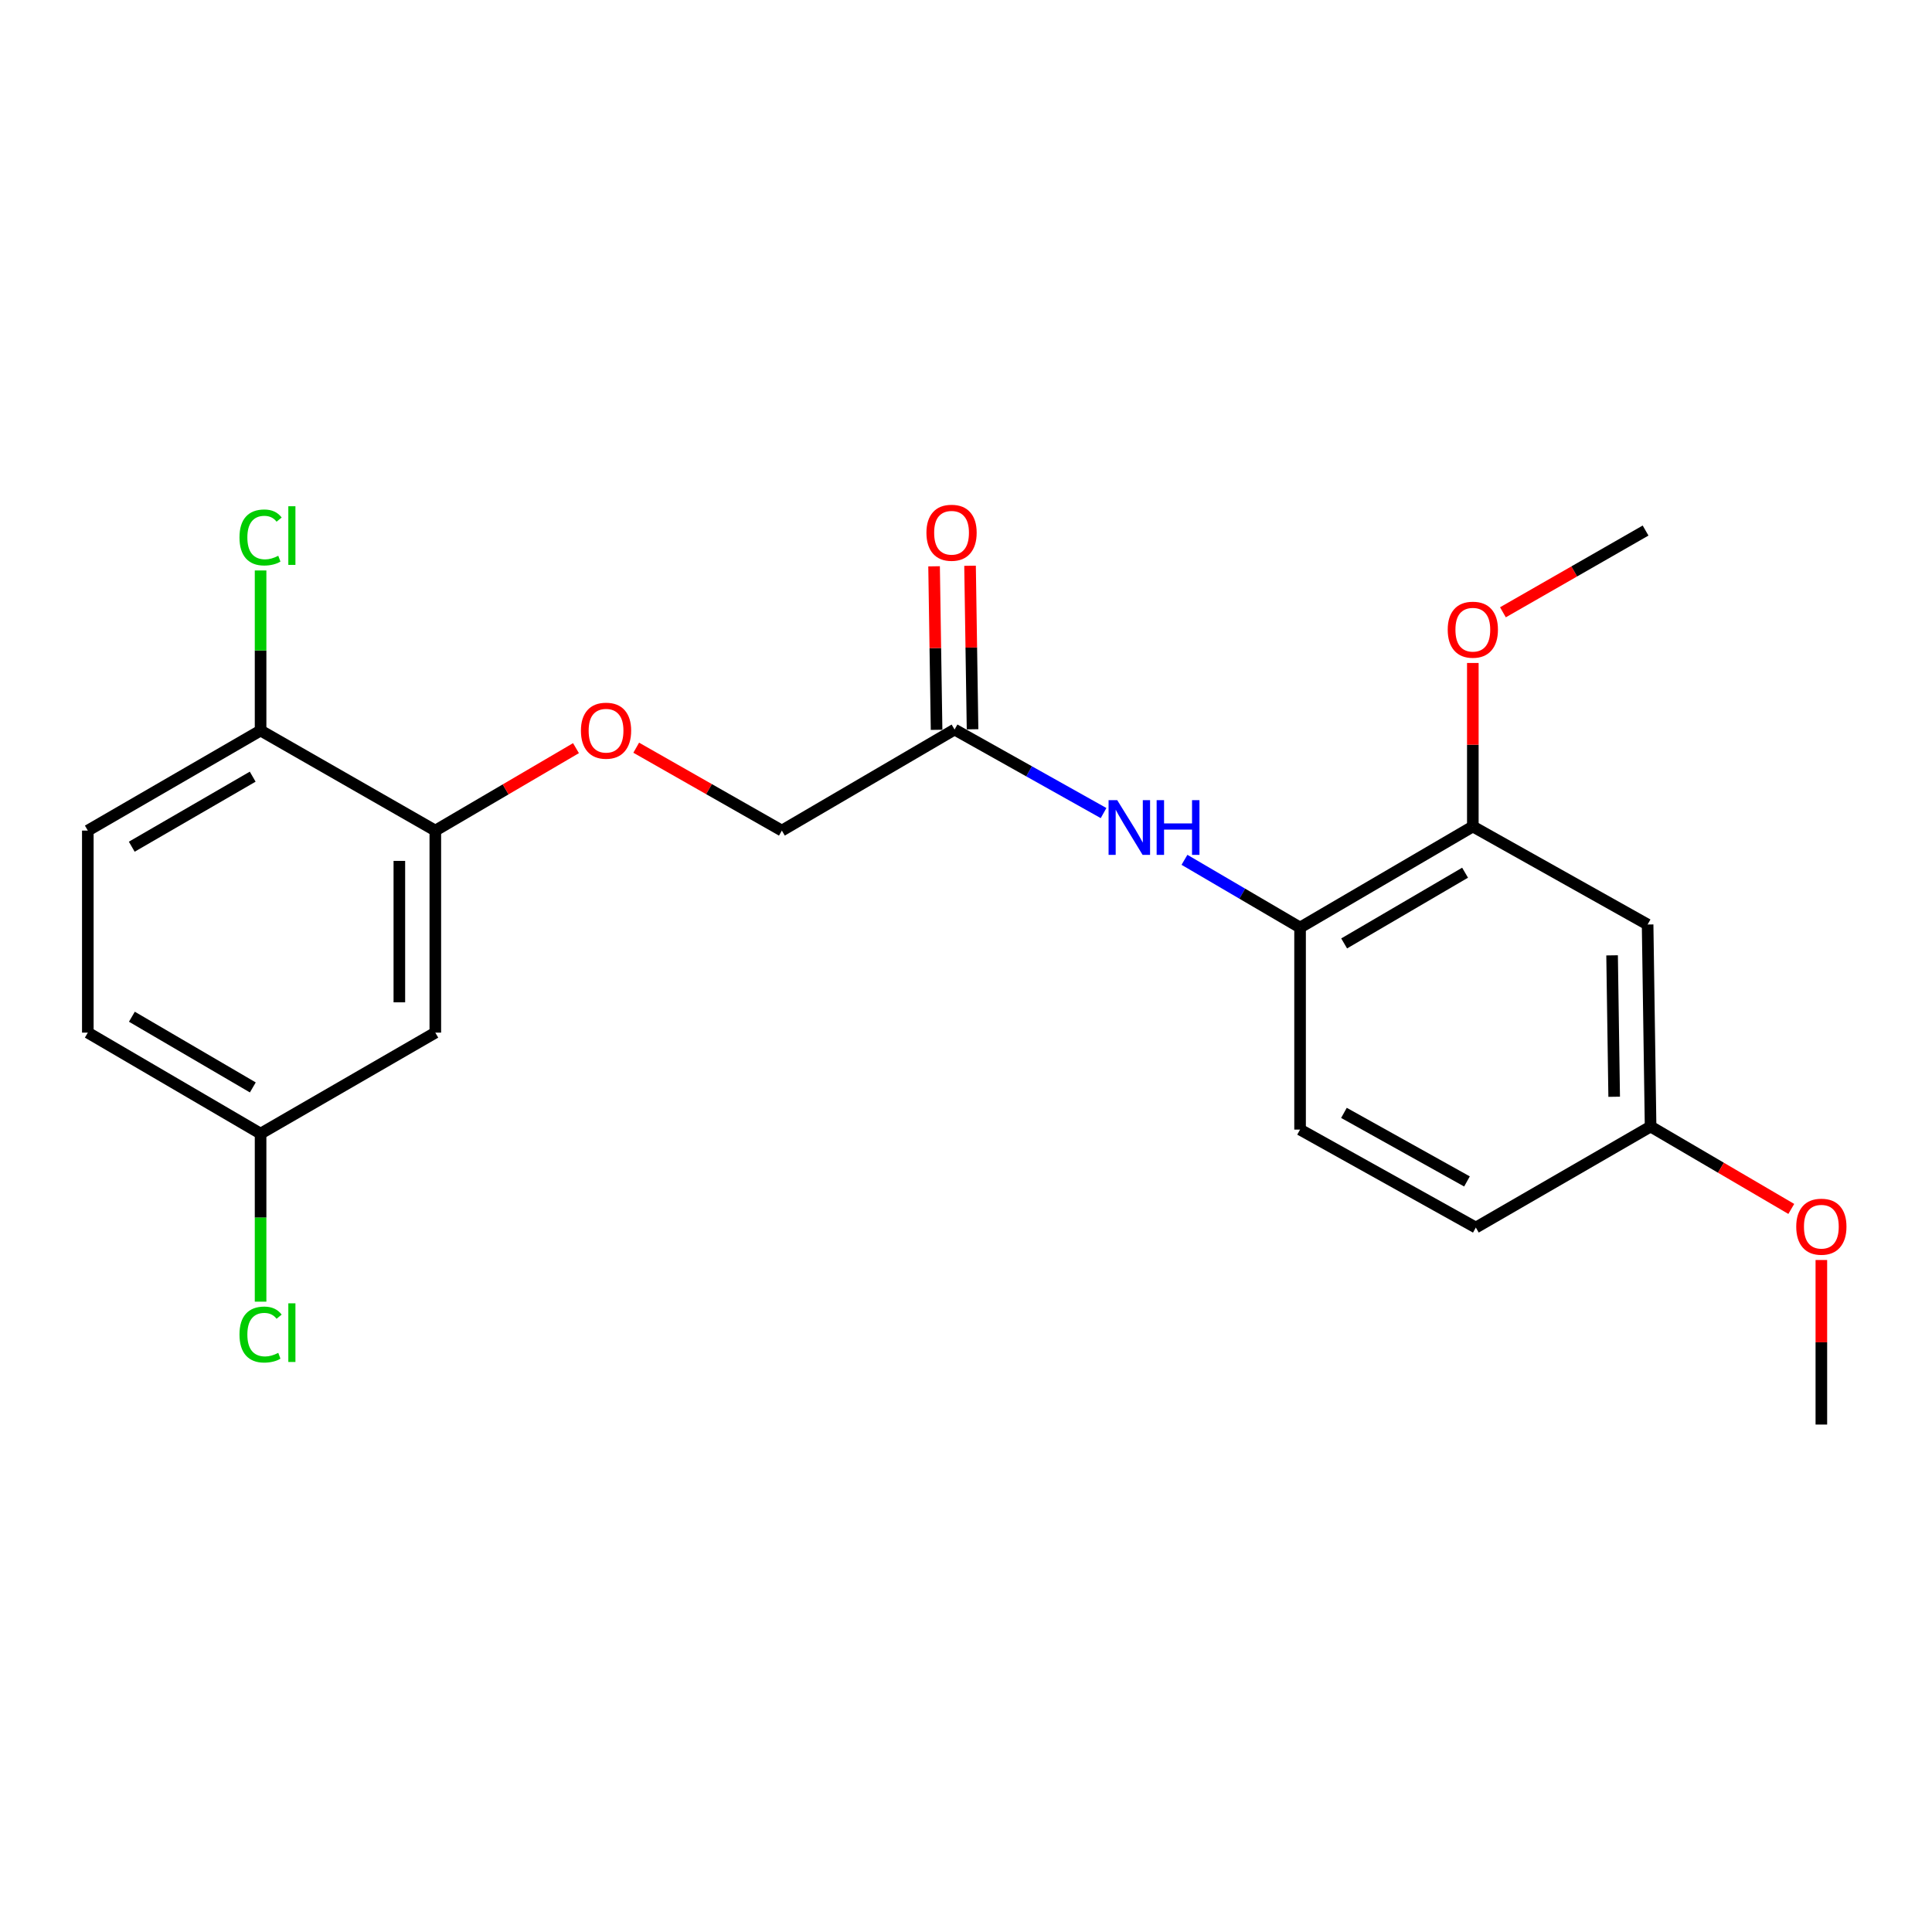 <?xml version='1.0' encoding='iso-8859-1'?>
<svg version='1.1' baseProfile='full'
              xmlns='http://www.w3.org/2000/svg'
                      xmlns:rdkit='http://www.rdkit.org/xml'
                      xmlns:xlink='http://www.w3.org/1999/xlink'
                  xml:space='preserve'
width='1000px' height='1000px' viewBox='0 0 1000 1000'>
<!-- END OF HEADER -->
<rect style='opacity:1.0;fill:#FFFFFF;stroke:none' width='1000' height='1000' x='0' y='0'> </rect>
<path class='bond-0' d='M 613.081,445.041 L 642.997,462.565' style='fill:none;fill-rule:evenodd;stroke:#0000FF;stroke-width:6px;stroke-linecap:butt;stroke-linejoin:miter;stroke-opacity:1' />
<path class='bond-0' d='M 642.997,462.565 L 672.914,480.09' style='fill:none;fill-rule:evenodd;stroke:#000000;stroke-width:6px;stroke-linecap:butt;stroke-linejoin:miter;stroke-opacity:1' />
<path class='bond-3' d='M 571.205,420.846 L 532.643,399.231' style='fill:none;fill-rule:evenodd;stroke:#0000FF;stroke-width:6px;stroke-linecap:butt;stroke-linejoin:miter;stroke-opacity:1' />
<path class='bond-3' d='M 532.643,399.231 L 494.082,377.615' style='fill:none;fill-rule:evenodd;stroke:#000000;stroke-width:6px;stroke-linecap:butt;stroke-linejoin:miter;stroke-opacity:1' />
<path class='bond-2' d='M 672.914,480.09 L 762.335,427.792' style='fill:none;fill-rule:evenodd;stroke:#000000;stroke-width:6px;stroke-linecap:butt;stroke-linejoin:miter;stroke-opacity:1' />
<path class='bond-2' d='M 695.727,488.317 L 758.321,451.709' style='fill:none;fill-rule:evenodd;stroke:#000000;stroke-width:6px;stroke-linecap:butt;stroke-linejoin:miter;stroke-opacity:1' />
<path class='bond-9' d='M 672.914,480.09 L 672.914,584.675' style='fill:none;fill-rule:evenodd;stroke:#000000;stroke-width:6px;stroke-linecap:butt;stroke-linejoin:miter;stroke-opacity:1' />
<path class='bond-1' d='M 225.321,429.913 L 261.724,408.577' style='fill:none;fill-rule:evenodd;stroke:#000000;stroke-width:6px;stroke-linecap:butt;stroke-linejoin:miter;stroke-opacity:1' />
<path class='bond-1' d='M 261.724,408.577 L 298.127,387.242' style='fill:none;fill-rule:evenodd;stroke:#FF0000;stroke-width:6px;stroke-linecap:butt;stroke-linejoin:miter;stroke-opacity:1' />
<path class='bond-4' d='M 225.321,429.913 L 225.321,534.488' style='fill:none;fill-rule:evenodd;stroke:#000000;stroke-width:6px;stroke-linecap:butt;stroke-linejoin:miter;stroke-opacity:1' />
<path class='bond-4' d='M 206.703,445.599 L 206.703,518.801' style='fill:none;fill-rule:evenodd;stroke:#000000;stroke-width:6px;stroke-linecap:butt;stroke-linejoin:miter;stroke-opacity:1' />
<path class='bond-7' d='M 225.321,429.913 L 134.876,378.122' style='fill:none;fill-rule:evenodd;stroke:#000000;stroke-width:6px;stroke-linecap:butt;stroke-linejoin:miter;stroke-opacity:1' />
<path class='bond-5' d='M 762.335,427.792 L 852.801,478.528' style='fill:none;fill-rule:evenodd;stroke:#000000;stroke-width:6px;stroke-linecap:butt;stroke-linejoin:miter;stroke-opacity:1' />
<path class='bond-17' d='M 762.335,427.792 L 762.335,385.473' style='fill:none;fill-rule:evenodd;stroke:#000000;stroke-width:6px;stroke-linecap:butt;stroke-linejoin:miter;stroke-opacity:1' />
<path class='bond-17' d='M 762.335,385.473 L 762.335,343.154' style='fill:none;fill-rule:evenodd;stroke:#FF0000;stroke-width:6px;stroke-linecap:butt;stroke-linejoin:miter;stroke-opacity:1' />
<path class='bond-8' d='M 503.39,377.473 L 502.741,335.153' style='fill:none;fill-rule:evenodd;stroke:#000000;stroke-width:6px;stroke-linecap:butt;stroke-linejoin:miter;stroke-opacity:1' />
<path class='bond-8' d='M 502.741,335.153 L 502.093,292.834' style='fill:none;fill-rule:evenodd;stroke:#FF0000;stroke-width:6px;stroke-linecap:butt;stroke-linejoin:miter;stroke-opacity:1' />
<path class='bond-8' d='M 484.773,377.758 L 484.125,335.438' style='fill:none;fill-rule:evenodd;stroke:#000000;stroke-width:6px;stroke-linecap:butt;stroke-linejoin:miter;stroke-opacity:1' />
<path class='bond-8' d='M 484.125,335.438 L 483.477,293.119' style='fill:none;fill-rule:evenodd;stroke:#FF0000;stroke-width:6px;stroke-linecap:butt;stroke-linejoin:miter;stroke-opacity:1' />
<path class='bond-12' d='M 494.082,377.615 L 404.691,429.913' style='fill:none;fill-rule:evenodd;stroke:#000000;stroke-width:6px;stroke-linecap:butt;stroke-linejoin:miter;stroke-opacity:1' />
<path class='bond-11' d='M 225.321,534.488 L 134.876,586.765' style='fill:none;fill-rule:evenodd;stroke:#000000;stroke-width:6px;stroke-linecap:butt;stroke-linejoin:miter;stroke-opacity:1' />
<path class='bond-22' d='M 852.801,478.528 L 854.342,583.093' style='fill:none;fill-rule:evenodd;stroke:#000000;stroke-width:6px;stroke-linecap:butt;stroke-linejoin:miter;stroke-opacity:1' />
<path class='bond-22' d='M 834.416,494.487 L 835.494,567.682' style='fill:none;fill-rule:evenodd;stroke:#000000;stroke-width:6px;stroke-linecap:butt;stroke-linejoin:miter;stroke-opacity:1' />
<path class='bond-6' d='M 329.305,387.01 L 366.998,408.462' style='fill:none;fill-rule:evenodd;stroke:#FF0000;stroke-width:6px;stroke-linecap:butt;stroke-linejoin:miter;stroke-opacity:1' />
<path class='bond-6' d='M 366.998,408.462 L 404.691,429.913' style='fill:none;fill-rule:evenodd;stroke:#000000;stroke-width:6px;stroke-linecap:butt;stroke-linejoin:miter;stroke-opacity:1' />
<path class='bond-10' d='M 134.876,378.122 L 45.455,429.913' style='fill:none;fill-rule:evenodd;stroke:#000000;stroke-width:6px;stroke-linecap:butt;stroke-linejoin:miter;stroke-opacity:1' />
<path class='bond-10' d='M 130.794,402.002 L 68.199,438.256' style='fill:none;fill-rule:evenodd;stroke:#000000;stroke-width:6px;stroke-linecap:butt;stroke-linejoin:miter;stroke-opacity:1' />
<path class='bond-14' d='M 134.876,378.122 L 134.876,336.697' style='fill:none;fill-rule:evenodd;stroke:#000000;stroke-width:6px;stroke-linecap:butt;stroke-linejoin:miter;stroke-opacity:1' />
<path class='bond-14' d='M 134.876,336.697 L 134.876,295.272' style='fill:none;fill-rule:evenodd;stroke:#00CC00;stroke-width:6px;stroke-linecap:butt;stroke-linejoin:miter;stroke-opacity:1' />
<path class='bond-15' d='M 672.914,584.675 L 763.887,635.38' style='fill:none;fill-rule:evenodd;stroke:#000000;stroke-width:6px;stroke-linecap:butt;stroke-linejoin:miter;stroke-opacity:1' />
<path class='bond-15' d='M 695.624,576.018 L 759.305,611.511' style='fill:none;fill-rule:evenodd;stroke:#000000;stroke-width:6px;stroke-linecap:butt;stroke-linejoin:miter;stroke-opacity:1' />
<path class='bond-16' d='M 45.455,429.913 L 45.455,534.488' style='fill:none;fill-rule:evenodd;stroke:#000000;stroke-width:6px;stroke-linecap:butt;stroke-linejoin:miter;stroke-opacity:1' />
<path class='bond-18' d='M 134.876,586.765 L 134.876,630.254' style='fill:none;fill-rule:evenodd;stroke:#000000;stroke-width:6px;stroke-linecap:butt;stroke-linejoin:miter;stroke-opacity:1' />
<path class='bond-18' d='M 134.876,630.254 L 134.876,673.742' style='fill:none;fill-rule:evenodd;stroke:#00CC00;stroke-width:6px;stroke-linecap:butt;stroke-linejoin:miter;stroke-opacity:1' />
<path class='bond-23' d='M 134.876,586.765 L 45.455,534.488' style='fill:none;fill-rule:evenodd;stroke:#000000;stroke-width:6px;stroke-linecap:butt;stroke-linejoin:miter;stroke-opacity:1' />
<path class='bond-23' d='M 130.859,562.85 L 68.264,526.256' style='fill:none;fill-rule:evenodd;stroke:#000000;stroke-width:6px;stroke-linecap:butt;stroke-linejoin:miter;stroke-opacity:1' />
<path class='bond-13' d='M 854.342,583.093 L 763.887,635.38' style='fill:none;fill-rule:evenodd;stroke:#000000;stroke-width:6px;stroke-linecap:butt;stroke-linejoin:miter;stroke-opacity:1' />
<path class='bond-19' d='M 854.342,583.093 L 890.755,604.416' style='fill:none;fill-rule:evenodd;stroke:#000000;stroke-width:6px;stroke-linecap:butt;stroke-linejoin:miter;stroke-opacity:1' />
<path class='bond-19' d='M 890.755,604.416 L 927.169,625.74' style='fill:none;fill-rule:evenodd;stroke:#FF0000;stroke-width:6px;stroke-linecap:butt;stroke-linejoin:miter;stroke-opacity:1' />
<path class='bond-20' d='M 777.911,316.92 L 814.829,295.766' style='fill:none;fill-rule:evenodd;stroke:#FF0000;stroke-width:6px;stroke-linecap:butt;stroke-linejoin:miter;stroke-opacity:1' />
<path class='bond-20' d='M 814.829,295.766 L 851.746,274.613' style='fill:none;fill-rule:evenodd;stroke:#000000;stroke-width:6px;stroke-linecap:butt;stroke-linejoin:miter;stroke-opacity:1' />
<path class='bond-21' d='M 942.729,652.175 L 942.729,694.762' style='fill:none;fill-rule:evenodd;stroke:#FF0000;stroke-width:6px;stroke-linecap:butt;stroke-linejoin:miter;stroke-opacity:1' />
<path class='bond-21' d='M 942.729,694.762 L 942.729,737.348' style='fill:none;fill-rule:evenodd;stroke:#000000;stroke-width:6px;stroke-linecap:butt;stroke-linejoin:miter;stroke-opacity:1' />
<path  class='atom-0' d='M 578.277 414.16
L 587.557 429.16
Q 588.477 430.64, 589.957 433.32
Q 591.437 436, 591.517 436.16
L 591.517 414.16
L 595.277 414.16
L 595.277 442.48
L 591.397 442.48
L 581.437 426.08
Q 580.277 424.16, 579.037 421.96
Q 577.837 419.76, 577.477 419.08
L 577.477 442.48
L 573.797 442.48
L 573.797 414.16
L 578.277 414.16
' fill='#0000FF'/>
<path  class='atom-0' d='M 598.677 414.16
L 602.517 414.16
L 602.517 426.2
L 616.997 426.2
L 616.997 414.16
L 620.837 414.16
L 620.837 442.48
L 616.997 442.48
L 616.997 429.4
L 602.517 429.4
L 602.517 442.48
L 598.677 442.48
L 598.677 414.16
' fill='#0000FF'/>
<path  class='atom-7' d='M 300.687 378.202
Q 300.687 371.402, 304.047 367.602
Q 307.407 363.802, 313.687 363.802
Q 319.967 363.802, 323.327 367.602
Q 326.687 371.402, 326.687 378.202
Q 326.687 385.082, 323.287 389.002
Q 319.887 392.882, 313.687 392.882
Q 307.447 392.882, 304.047 389.002
Q 300.687 385.122, 300.687 378.202
M 313.687 389.682
Q 318.007 389.682, 320.327 386.802
Q 322.687 383.882, 322.687 378.202
Q 322.687 372.642, 320.327 369.842
Q 318.007 367.002, 313.687 367.002
Q 309.367 367.002, 307.007 369.802
Q 304.687 372.602, 304.687 378.202
Q 304.687 383.922, 307.007 386.802
Q 309.367 389.682, 313.687 389.682
' fill='#FF0000'/>
<path  class='atom-9' d='M 479.52 275.748
Q 479.52 268.948, 482.88 265.148
Q 486.24 261.348, 492.52 261.348
Q 498.8 261.348, 502.16 265.148
Q 505.52 268.948, 505.52 275.748
Q 505.52 282.628, 502.12 286.548
Q 498.72 290.428, 492.52 290.428
Q 486.28 290.428, 482.88 286.548
Q 479.52 282.668, 479.52 275.748
M 492.52 287.228
Q 496.84 287.228, 499.16 284.348
Q 501.52 281.428, 501.52 275.748
Q 501.52 270.188, 499.16 267.388
Q 496.84 264.548, 492.52 264.548
Q 488.2 264.548, 485.84 267.348
Q 483.52 270.148, 483.52 275.748
Q 483.52 281.468, 485.84 284.348
Q 488.2 287.228, 492.52 287.228
' fill='#FF0000'/>
<path  class='atom-15' d='M 123.956 278.189
Q 123.956 271.149, 127.236 267.469
Q 130.556 263.749, 136.836 263.749
Q 142.676 263.749, 145.796 267.869
L 143.156 270.029
Q 140.876 267.029, 136.836 267.029
Q 132.556 267.029, 130.276 269.909
Q 128.036 272.749, 128.036 278.189
Q 128.036 283.789, 130.356 286.669
Q 132.716 289.549, 137.276 289.549
Q 140.396 289.549, 144.036 287.669
L 145.156 290.669
Q 143.676 291.629, 141.436 292.189
Q 139.196 292.749, 136.716 292.749
Q 130.556 292.749, 127.236 288.989
Q 123.956 285.229, 123.956 278.189
' fill='#00CC00'/>
<path  class='atom-15' d='M 149.236 262.029
L 152.916 262.029
L 152.916 292.389
L 149.236 292.389
L 149.236 262.029
' fill='#00CC00'/>
<path  class='atom-18' d='M 749.335 325.925
Q 749.335 319.125, 752.695 315.325
Q 756.055 311.525, 762.335 311.525
Q 768.615 311.525, 771.975 315.325
Q 775.335 319.125, 775.335 325.925
Q 775.335 332.805, 771.935 336.725
Q 768.535 340.605, 762.335 340.605
Q 756.095 340.605, 752.695 336.725
Q 749.335 332.845, 749.335 325.925
M 762.335 337.405
Q 766.655 337.405, 768.975 334.525
Q 771.335 331.605, 771.335 325.925
Q 771.335 320.365, 768.975 317.565
Q 766.655 314.725, 762.335 314.725
Q 758.015 314.725, 755.655 317.525
Q 753.335 320.325, 753.335 325.925
Q 753.335 331.645, 755.655 334.525
Q 758.015 337.405, 762.335 337.405
' fill='#FF0000'/>
<path  class='atom-19' d='M 123.956 690.758
Q 123.956 683.718, 127.236 680.038
Q 130.556 676.318, 136.836 676.318
Q 142.676 676.318, 145.796 680.438
L 143.156 682.598
Q 140.876 679.598, 136.836 679.598
Q 132.556 679.598, 130.276 682.478
Q 128.036 685.318, 128.036 690.758
Q 128.036 696.358, 130.356 699.238
Q 132.716 702.118, 137.276 702.118
Q 140.396 702.118, 144.036 700.238
L 145.156 703.238
Q 143.676 704.198, 141.436 704.758
Q 139.196 705.318, 136.716 705.318
Q 130.556 705.318, 127.236 701.558
Q 123.956 697.798, 123.956 690.758
' fill='#00CC00'/>
<path  class='atom-19' d='M 149.236 674.598
L 152.916 674.598
L 152.916 704.958
L 149.236 704.958
L 149.236 674.598
' fill='#00CC00'/>
<path  class='atom-20' d='M 929.729 634.933
Q 929.729 628.133, 933.089 624.333
Q 936.449 620.533, 942.729 620.533
Q 949.009 620.533, 952.369 624.333
Q 955.729 628.133, 955.729 634.933
Q 955.729 641.813, 952.329 645.733
Q 948.929 649.613, 942.729 649.613
Q 936.489 649.613, 933.089 645.733
Q 929.729 641.853, 929.729 634.933
M 942.729 646.413
Q 947.049 646.413, 949.369 643.533
Q 951.729 640.613, 951.729 634.933
Q 951.729 629.373, 949.369 626.573
Q 947.049 623.733, 942.729 623.733
Q 938.409 623.733, 936.049 626.533
Q 933.729 629.333, 933.729 634.933
Q 933.729 640.653, 936.049 643.533
Q 938.409 646.413, 942.729 646.413
' fill='#FF0000'/>
</svg>
